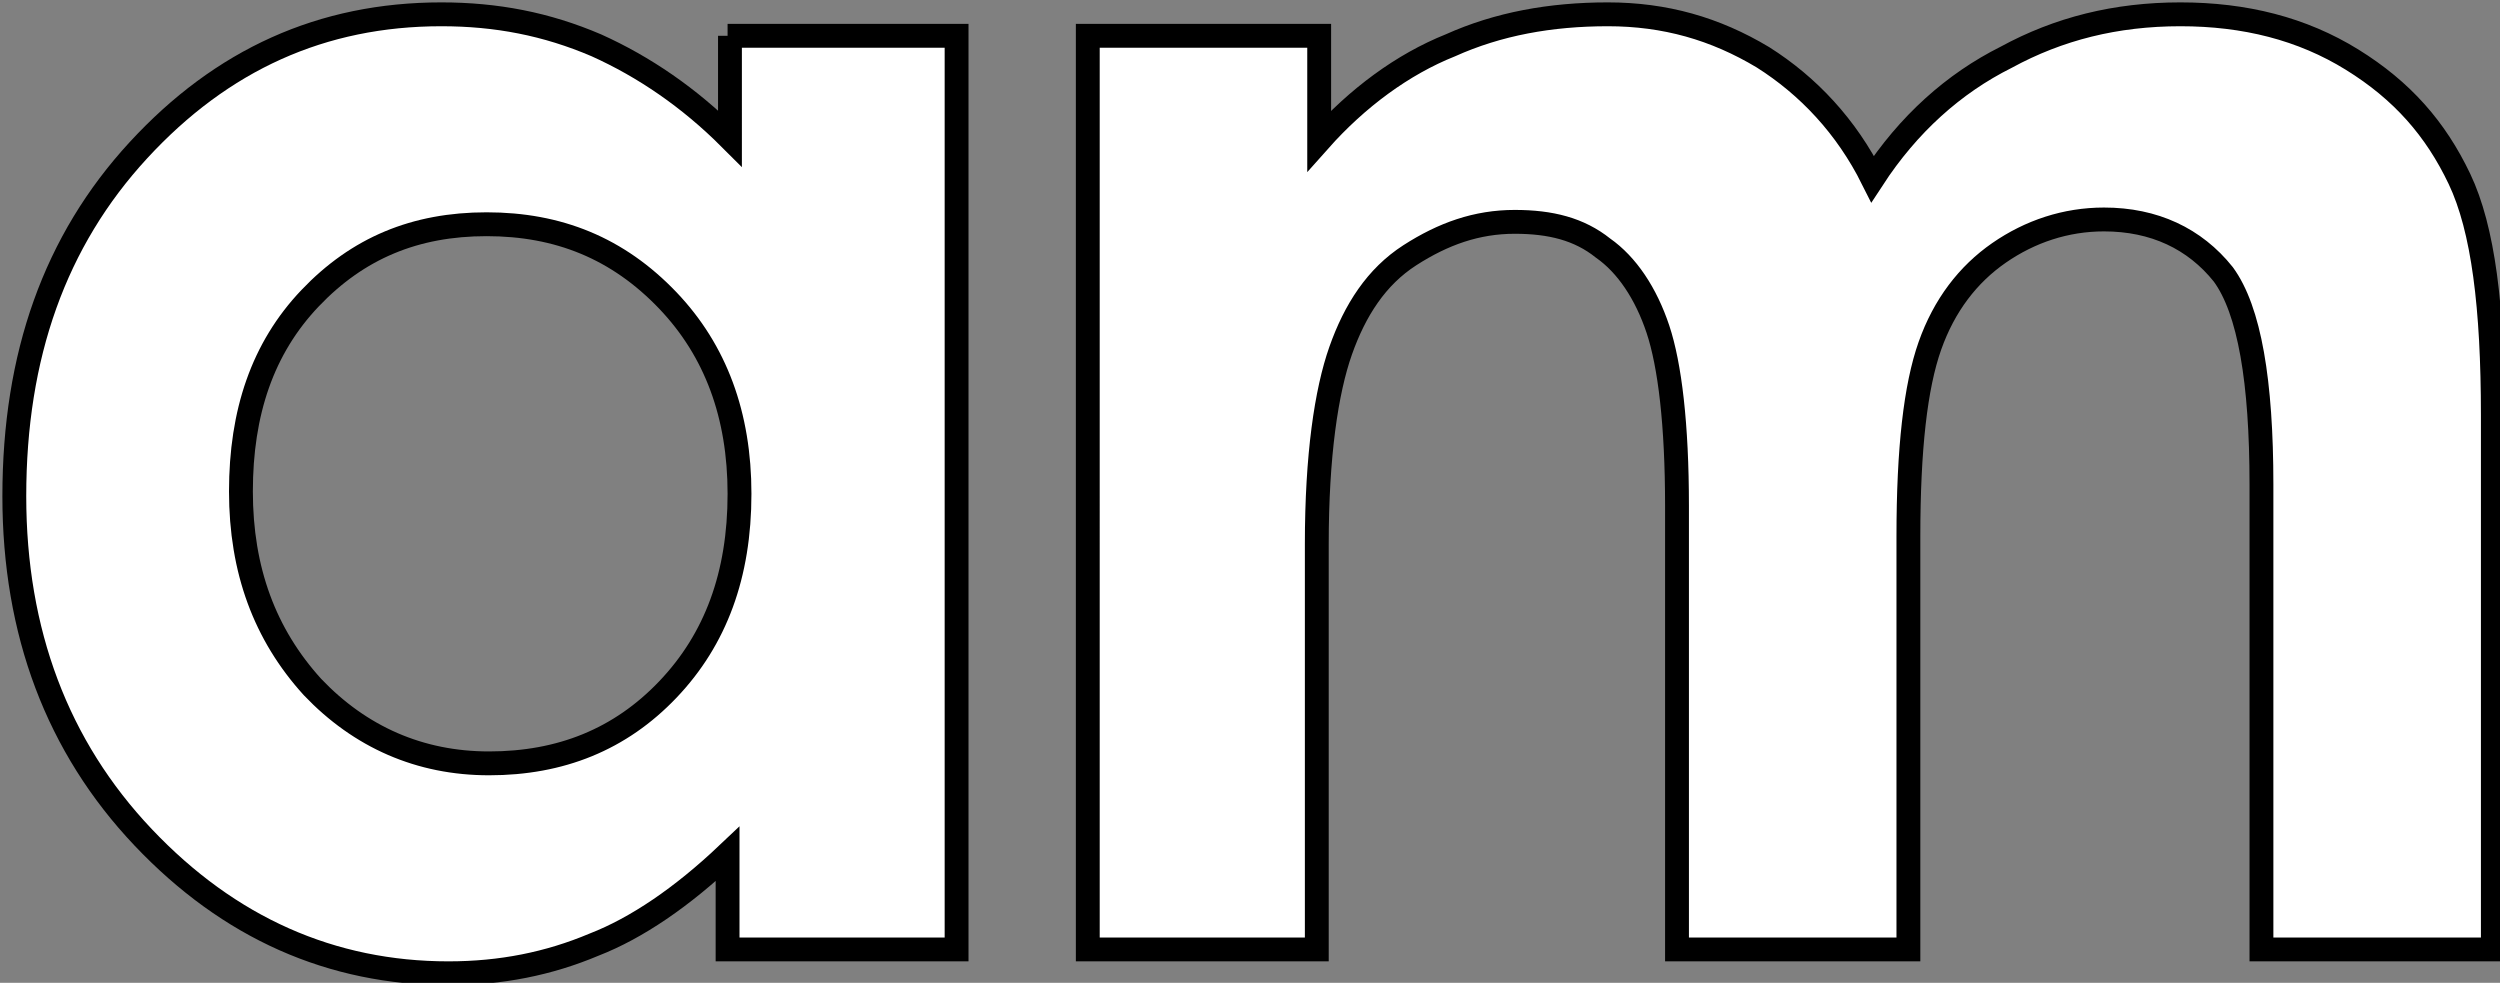 <?xml version="1.0" encoding="utf-8"?>
<!-- Generator: Adobe Illustrator 19.2.1, SVG Export Plug-In . SVG Version: 6.00 Build 0)  -->
<svg version="1.1" id="Слой_1" xmlns="http://www.w3.org/2000/svg" xmlns:xlink="http://www.w3.org/1999/xlink" x="0px" y="0px"
	 viewBox="0 0 104.8 41.2" style="enable-background:new 0 0 104.8 41.2;" xml:space="preserve">
<rect x="0" y="0" width="104.8" height="41.2" fill="#808080" stroke="none"/>
<style type="text/css">
	.st0{fill:#FFFFFF;stroke:#000000;stroke-miterlimit:10;}
</style>
<path class="st0" d="M30.5,1.5h9.6v38.3h-9.6v-4c-1.9,1.8-3.8,3.1-5.6,3.8c-1.9,0.8-3.9,1.2-6.1,1.2c-4.9,0-9.2-1.9-12.8-5.7
	c-3.6-3.8-5.4-8.6-5.4-14.3c0-5.9,1.7-10.7,5.2-14.5c3.5-3.8,7.7-5.7,12.7-5.7c2.3,0,4.4,0.4,6.5,1.3c2,0.9,3.9,2.2,5.6,3.9V1.5z
	 M20.4,9.4c-3,0-5.4,1-7.4,3.1c-2,2.1-2.9,4.8-2.9,8.1c0,3.3,1,6,3,8.2c2,2.1,4.5,3.2,7.4,3.2c3,0,5.5-1,7.5-3.1s3-4.8,3-8.2
	c0-3.3-1-6-3-8.1C25.9,10.4,23.4,9.4,20.4,9.4z"/>
<path class="st0" d="M45.7,1.5h9.6v4.4c1.6-1.8,3.5-3.2,5.5-4c2-0.9,4.2-1.3,6.6-1.3c2.4,0,4.5,0.6,6.5,1.8c1.9,1.2,3.5,2.9,4.6,5.1
	c1.5-2.3,3.4-4,5.6-5.1c2.2-1.2,4.6-1.8,7.3-1.8c2.7,0,5.1,0.6,7.2,1.9c2.1,1.3,3.5,2.9,4.5,5s1.4,5.4,1.4,9.9v22.4h-9.7V20.3
	c0-4.3-0.5-7.3-1.6-8.8C92,10,90.3,9.2,88.2,9.2c-1.6,0-3.1,0.5-4.4,1.4c-1.3,0.9-2.3,2.2-2.9,3.9s-0.9,4.3-0.9,8v17.3h-9.7V21.2
	c0-3.4-0.3-5.9-0.8-7.4c-0.5-1.5-1.3-2.7-2.3-3.4c-1-0.8-2.2-1.1-3.7-1.1c-1.6,0-3,0.5-4.4,1.4s-2.3,2.3-2.9,4c-0.6,1.7-1,4.4-1,8.1
	v17h-9.6V1.5z"/>
</svg>
